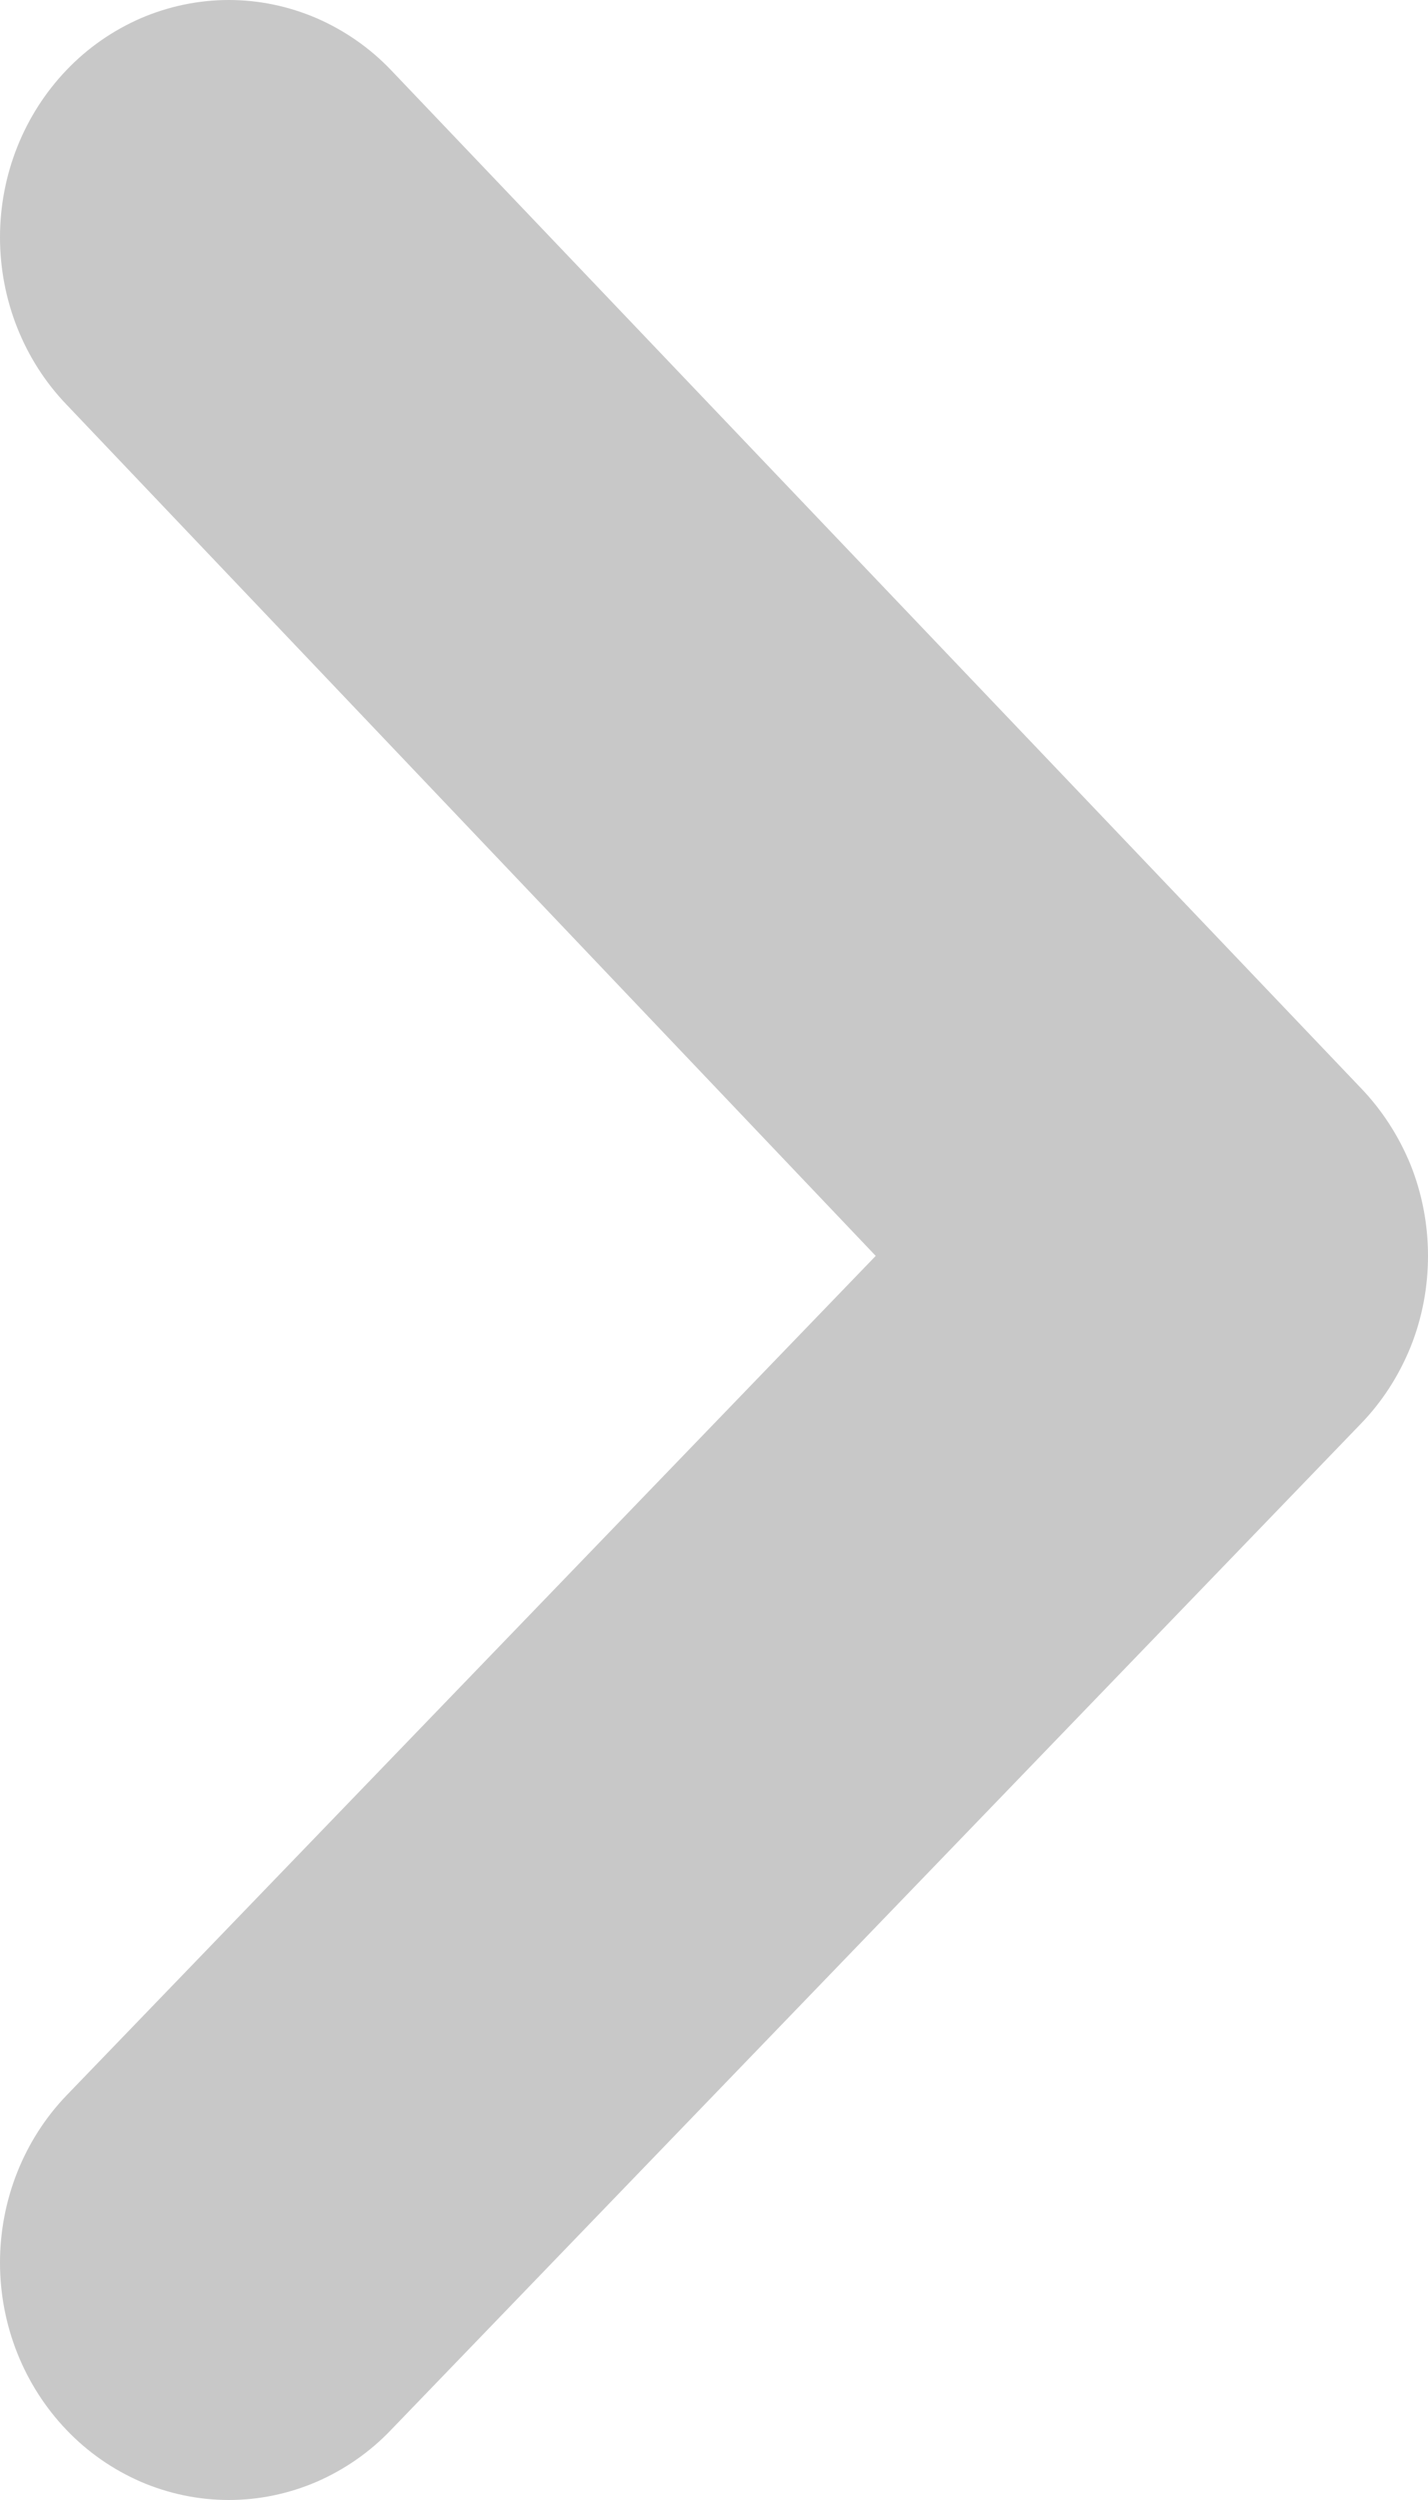<svg
  width="8"
  height="14"
  viewBox="0 0 8 14"
  fill="none"
  xmlns="http://www.w3.org/2000/svg"
>
  <path
    d="M0.372 0.393C0.134 0.642 -1.46062e-08 0.978 0 1.329C1.46062e-08 1.68 0.134 2.017 0.372 2.265L4.906 7.033L0.372 11.735C0.134 11.983 4.57549e-07 12.32 4.72155e-07 12.671C4.86762e-07 13.022 0.134 13.358 0.372 13.607C0.491 13.732 0.633 13.83 0.789 13.898C0.945 13.965 1.113 14 1.282 14C1.451 14 1.618 13.965 1.774 13.898C1.93 13.83 2.072 13.732 2.191 13.607L7.621 7.976C7.741 7.853 7.836 7.706 7.902 7.544C7.967 7.382 8 7.209 8 7.033C8 6.858 7.967 6.684 7.902 6.522C7.836 6.361 7.741 6.214 7.621 6.09L2.191 0.393C2.072 0.268 1.93 0.17 1.774 0.102C1.618 0.035 1.451 0 1.282 0C1.113 0 0.945 0.035 0.789 0.102C0.633 0.17 0.491 0.268 0.372 0.393Z"
    fill="#C8C8C8"
  />
</svg>
